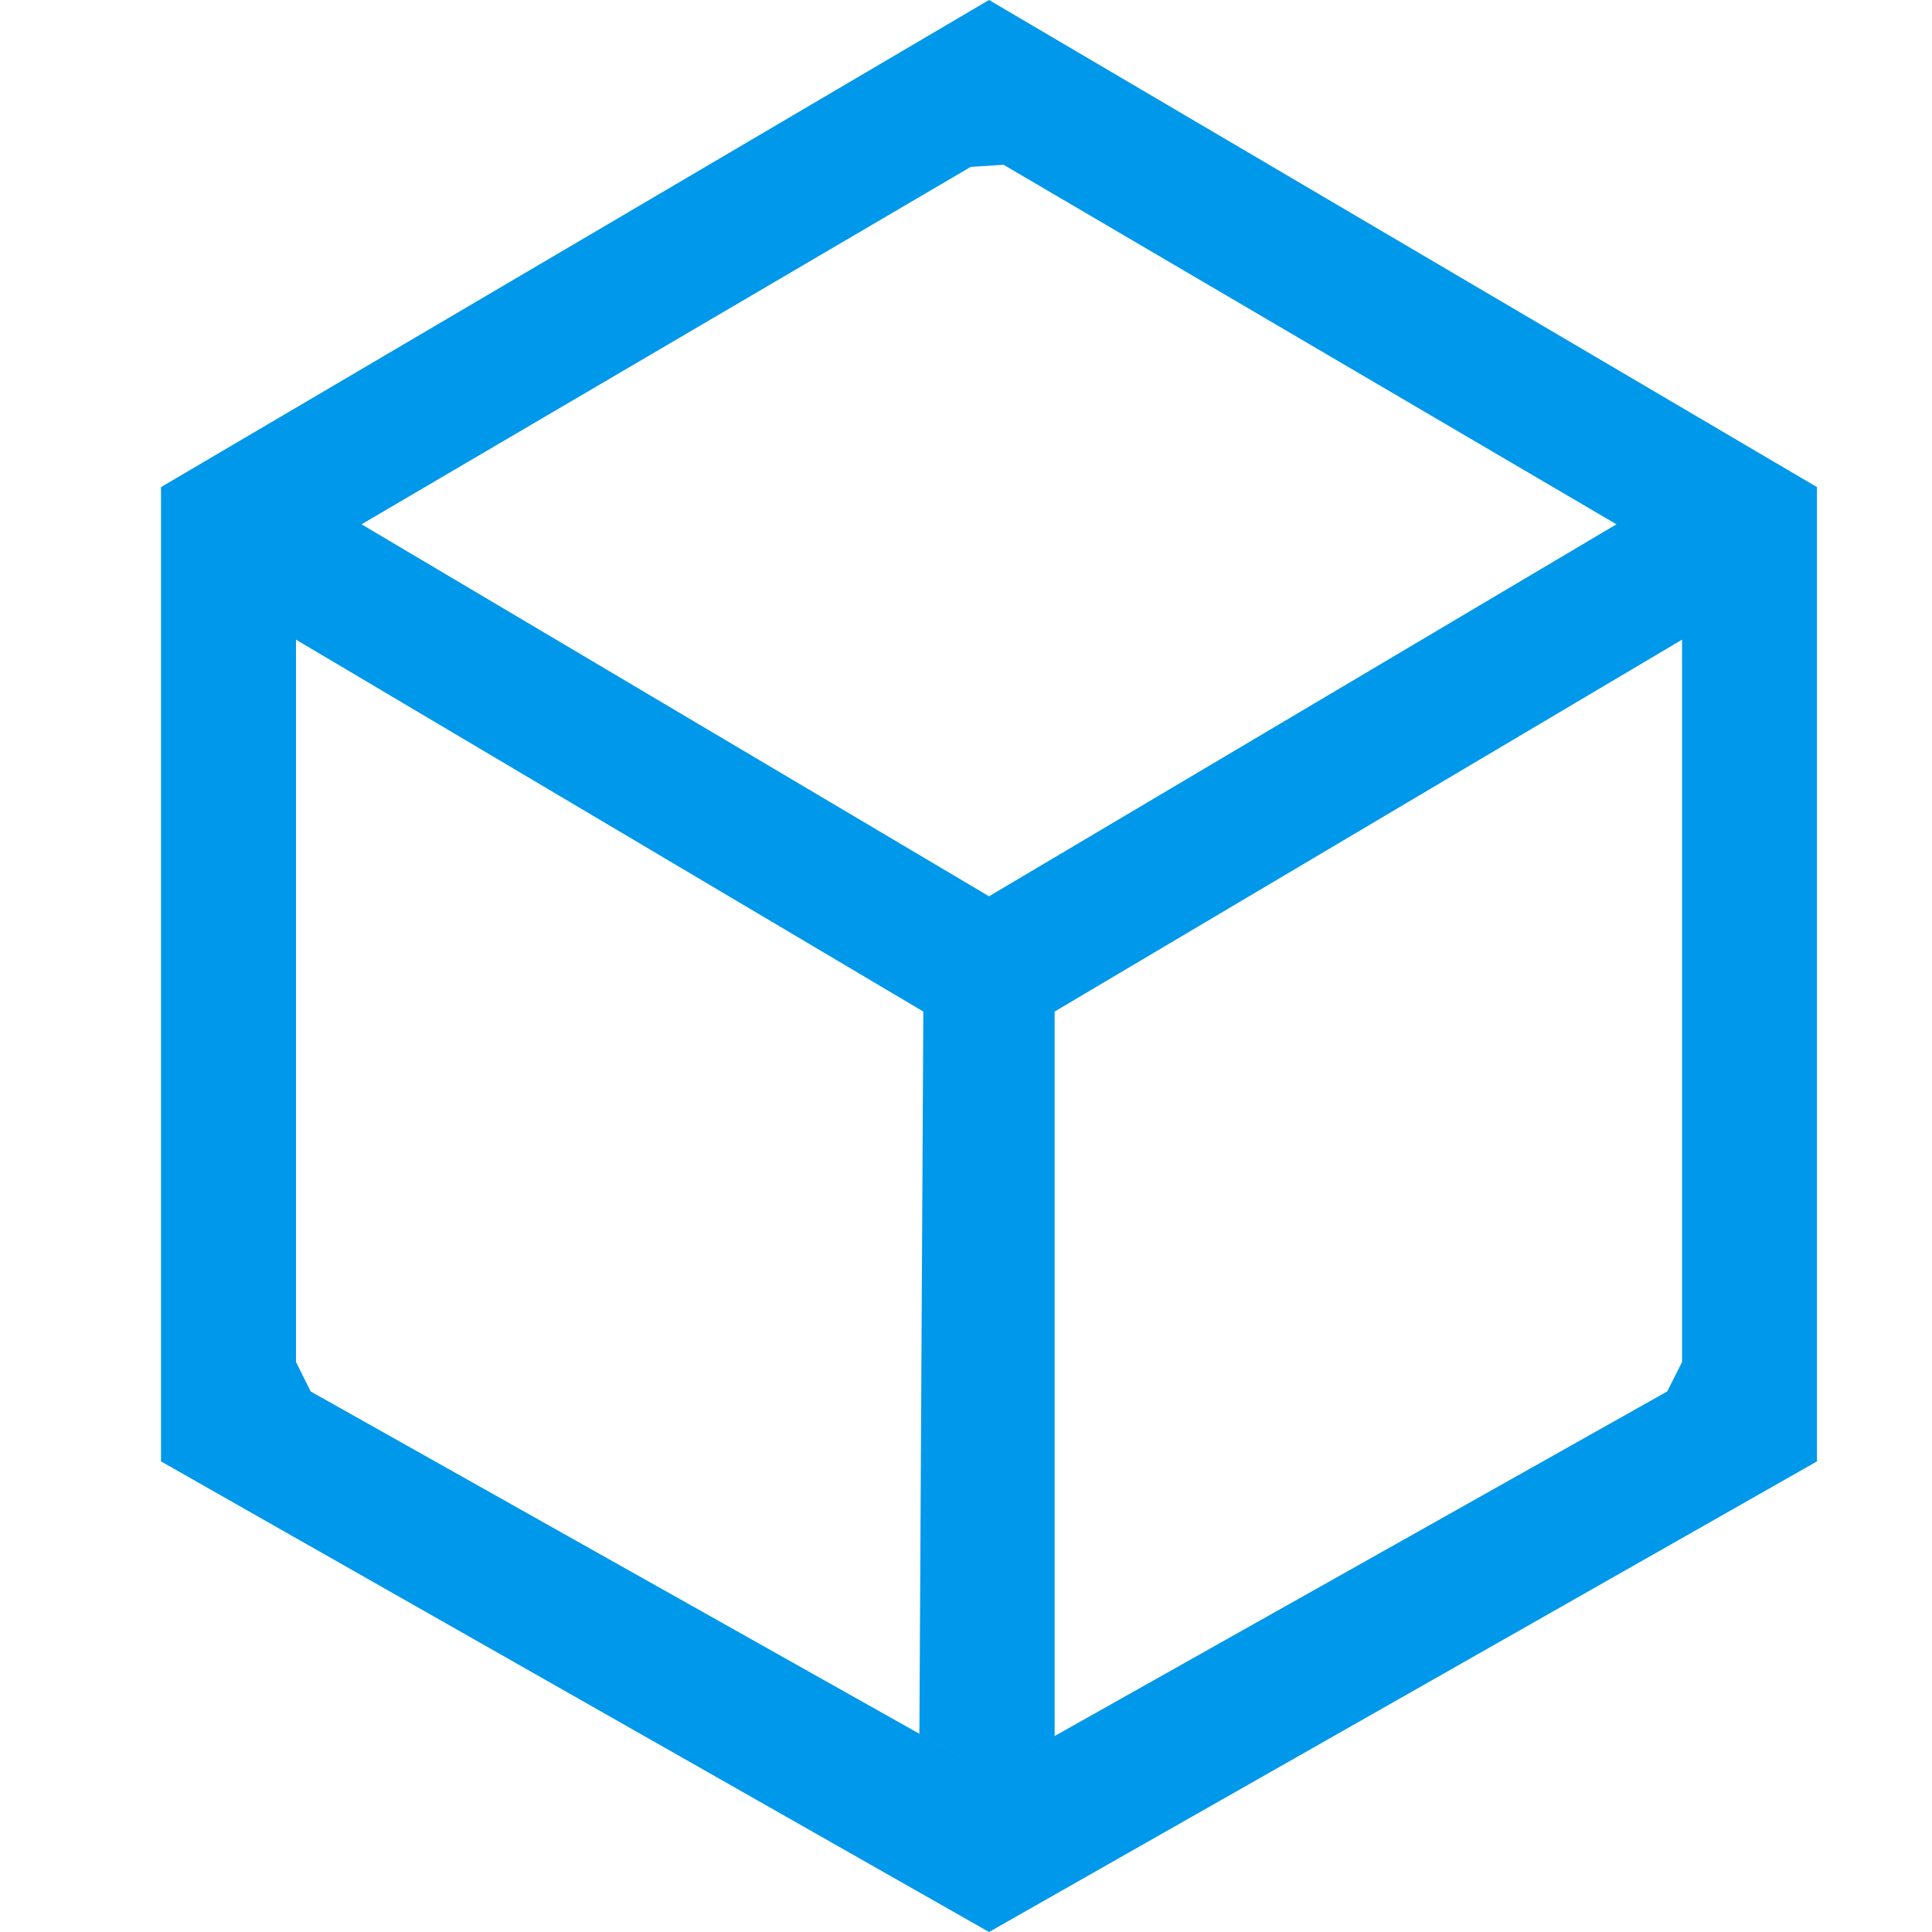 <?xml version="1.0" encoding="UTF-8"?> <svg xmlns="http://www.w3.org/2000/svg" viewBox="0 0 24 24" fill="none"><path fill-rule="evenodd" clip-rule="evenodd" d="M3.859 17.285L12.286 22.024V24L2 18.154V6.051L12.286 0L22.571 6.051V18.154L12.286 24V22.024L20.711 17.285L20.895 16.92V7.946L13.101 12.566V21.566L12.286 22.024L11.421 21.538L11.47 12.566L3.677 7.946V16.919L3.859 17.285ZM12.059 2.073L4.491 6.513L12.286 11.134L20.08 6.513L12.467 2.047L12.059 2.073Z" fill="#0098EA"></path></svg> 